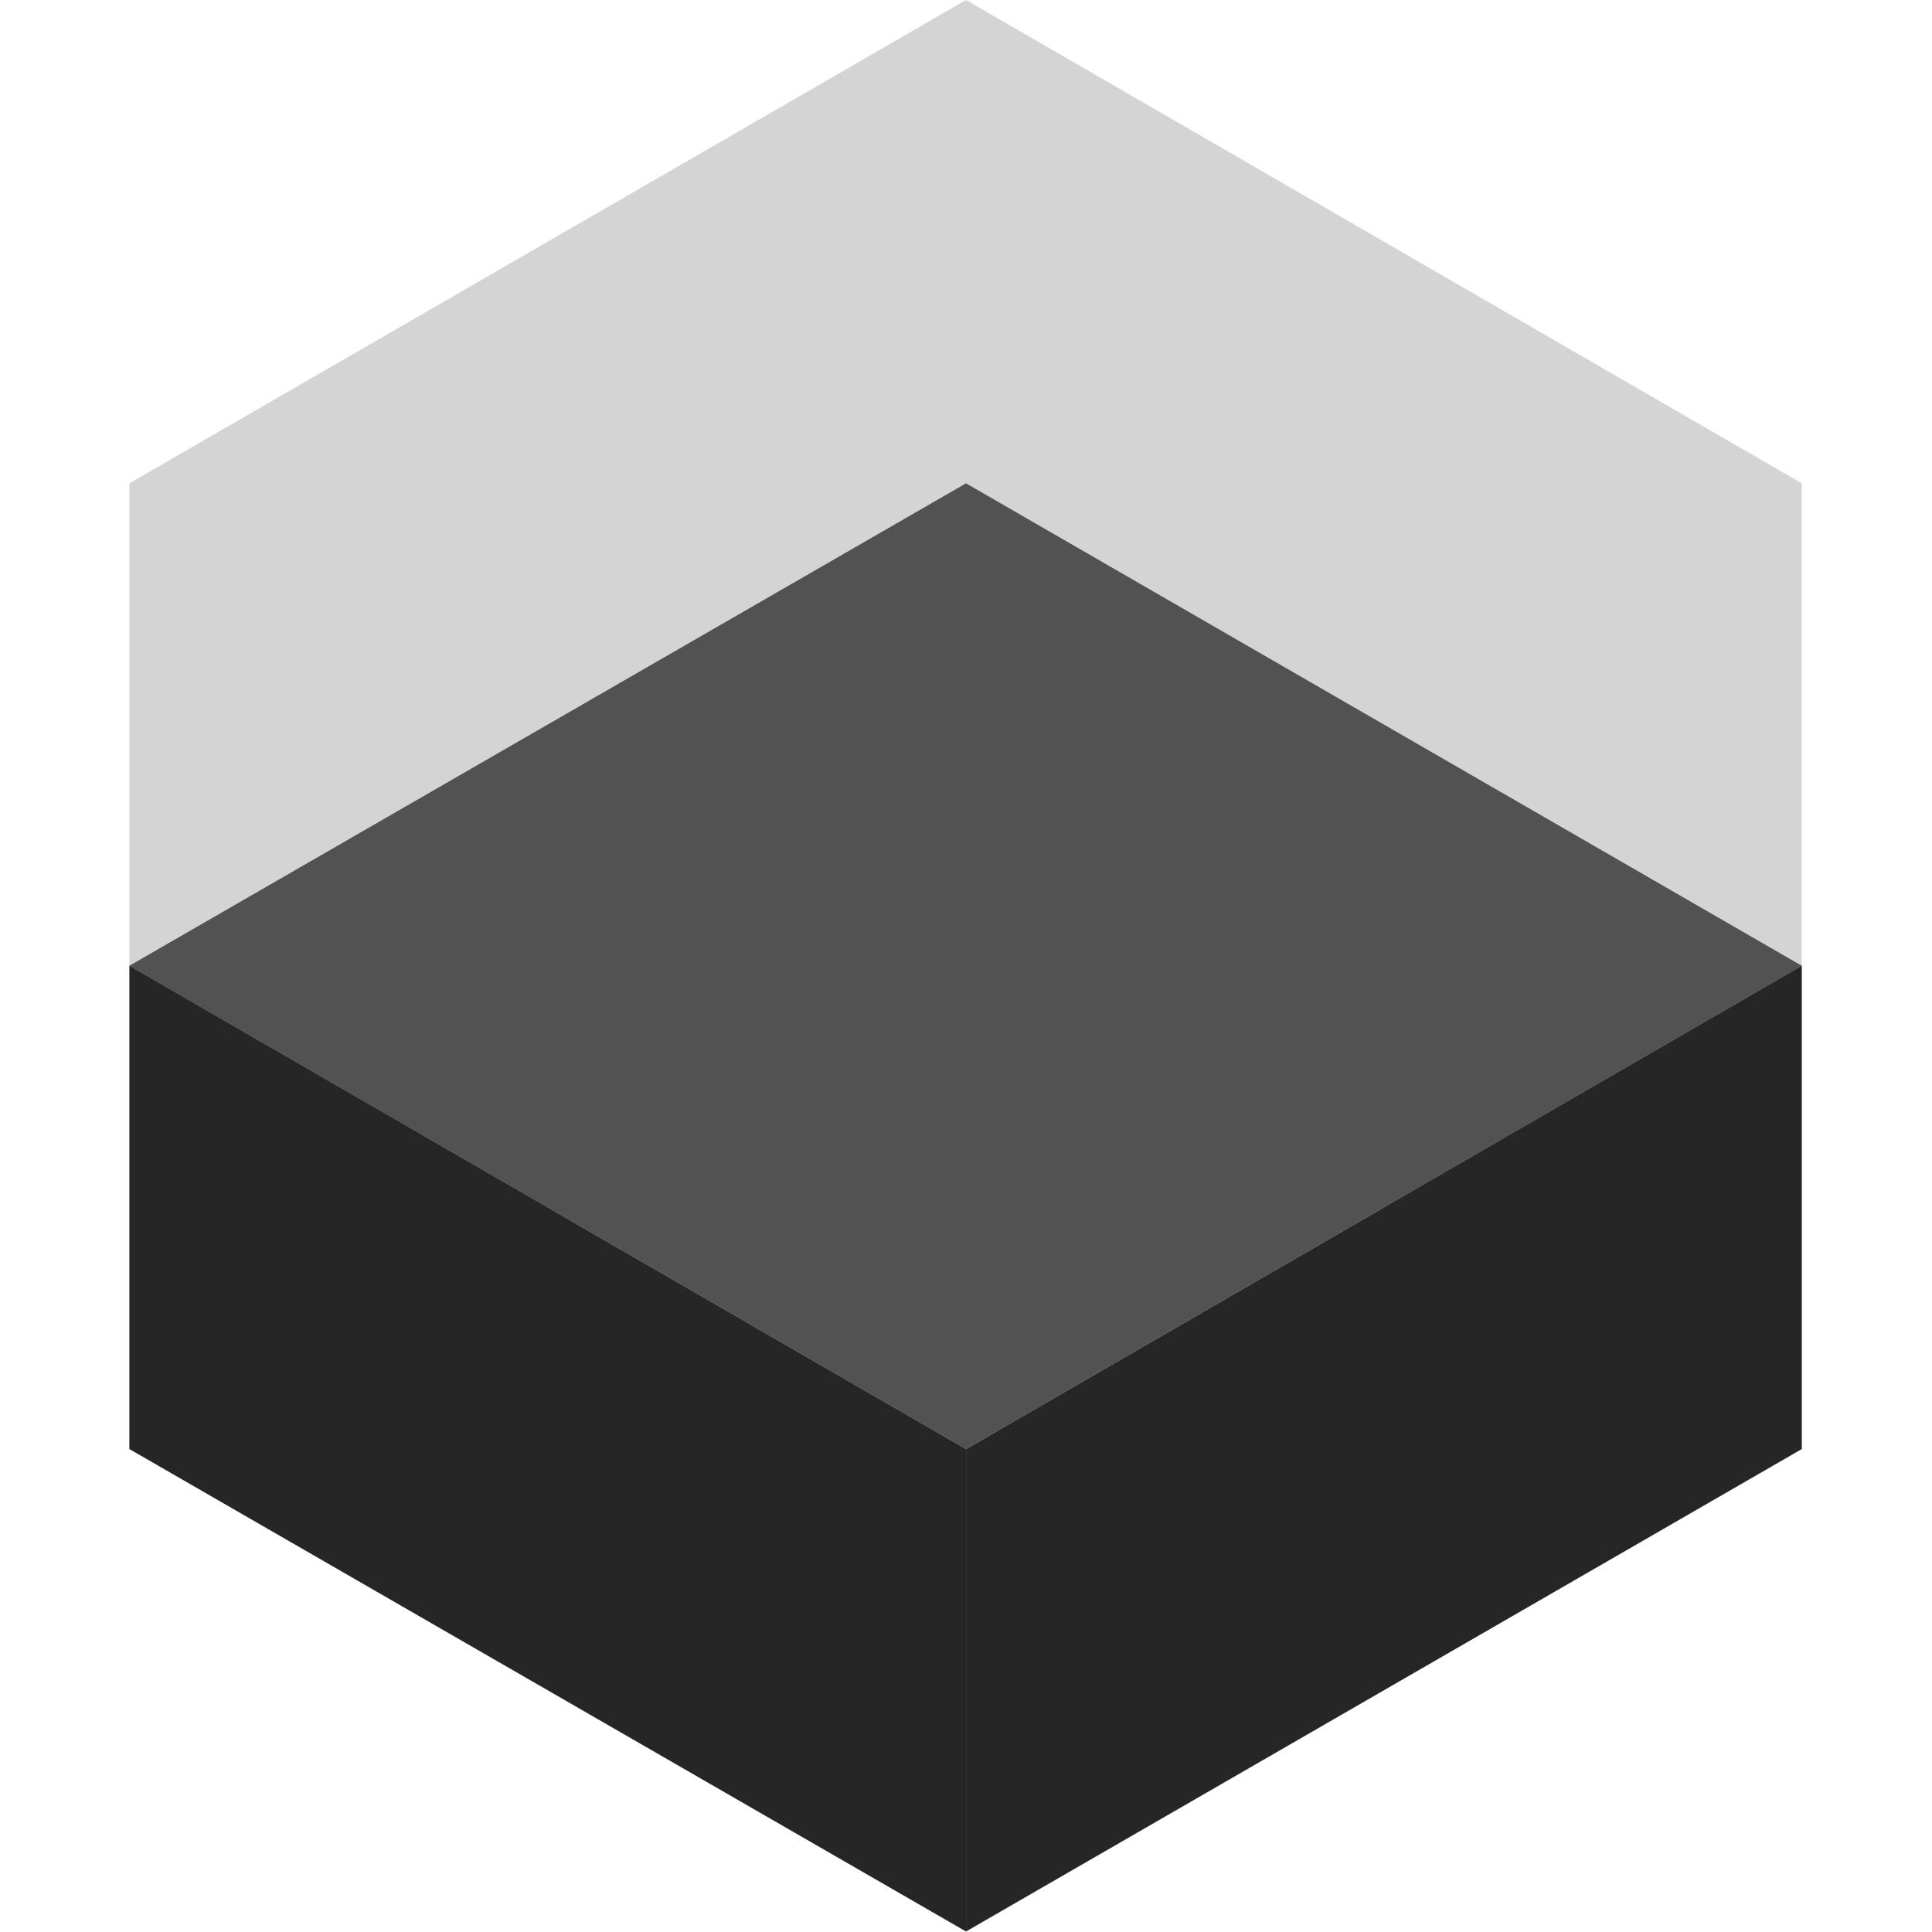 <svg width="148" height="148" viewBox="0 0 148 148" fill="none" xmlns="http://www.w3.org/2000/svg">
<path d="M138.024 111.005L74.003 73.981V0L138.024 37.025V111.005Z" fill="#D4D4D4"/>
<path d="M9.912 111.005L74.001 73.981V0L9.912 37.025V111.005Z" fill="#D4D4D4"/>
<path d="M74.001 111.006L138.022 73.981L74.001 37.025L9.912 73.981L74.001 111.006Z" fill="#525252"/>
<path d="M9.912 111.005L74.001 147.961V111.005L9.912 73.98V111.005Z" fill="#262626"/>
<path d="M138.024 111.005L74.003 147.961V111.005L138.024 73.98V111.005Z" fill="#262626"/>
</svg>
